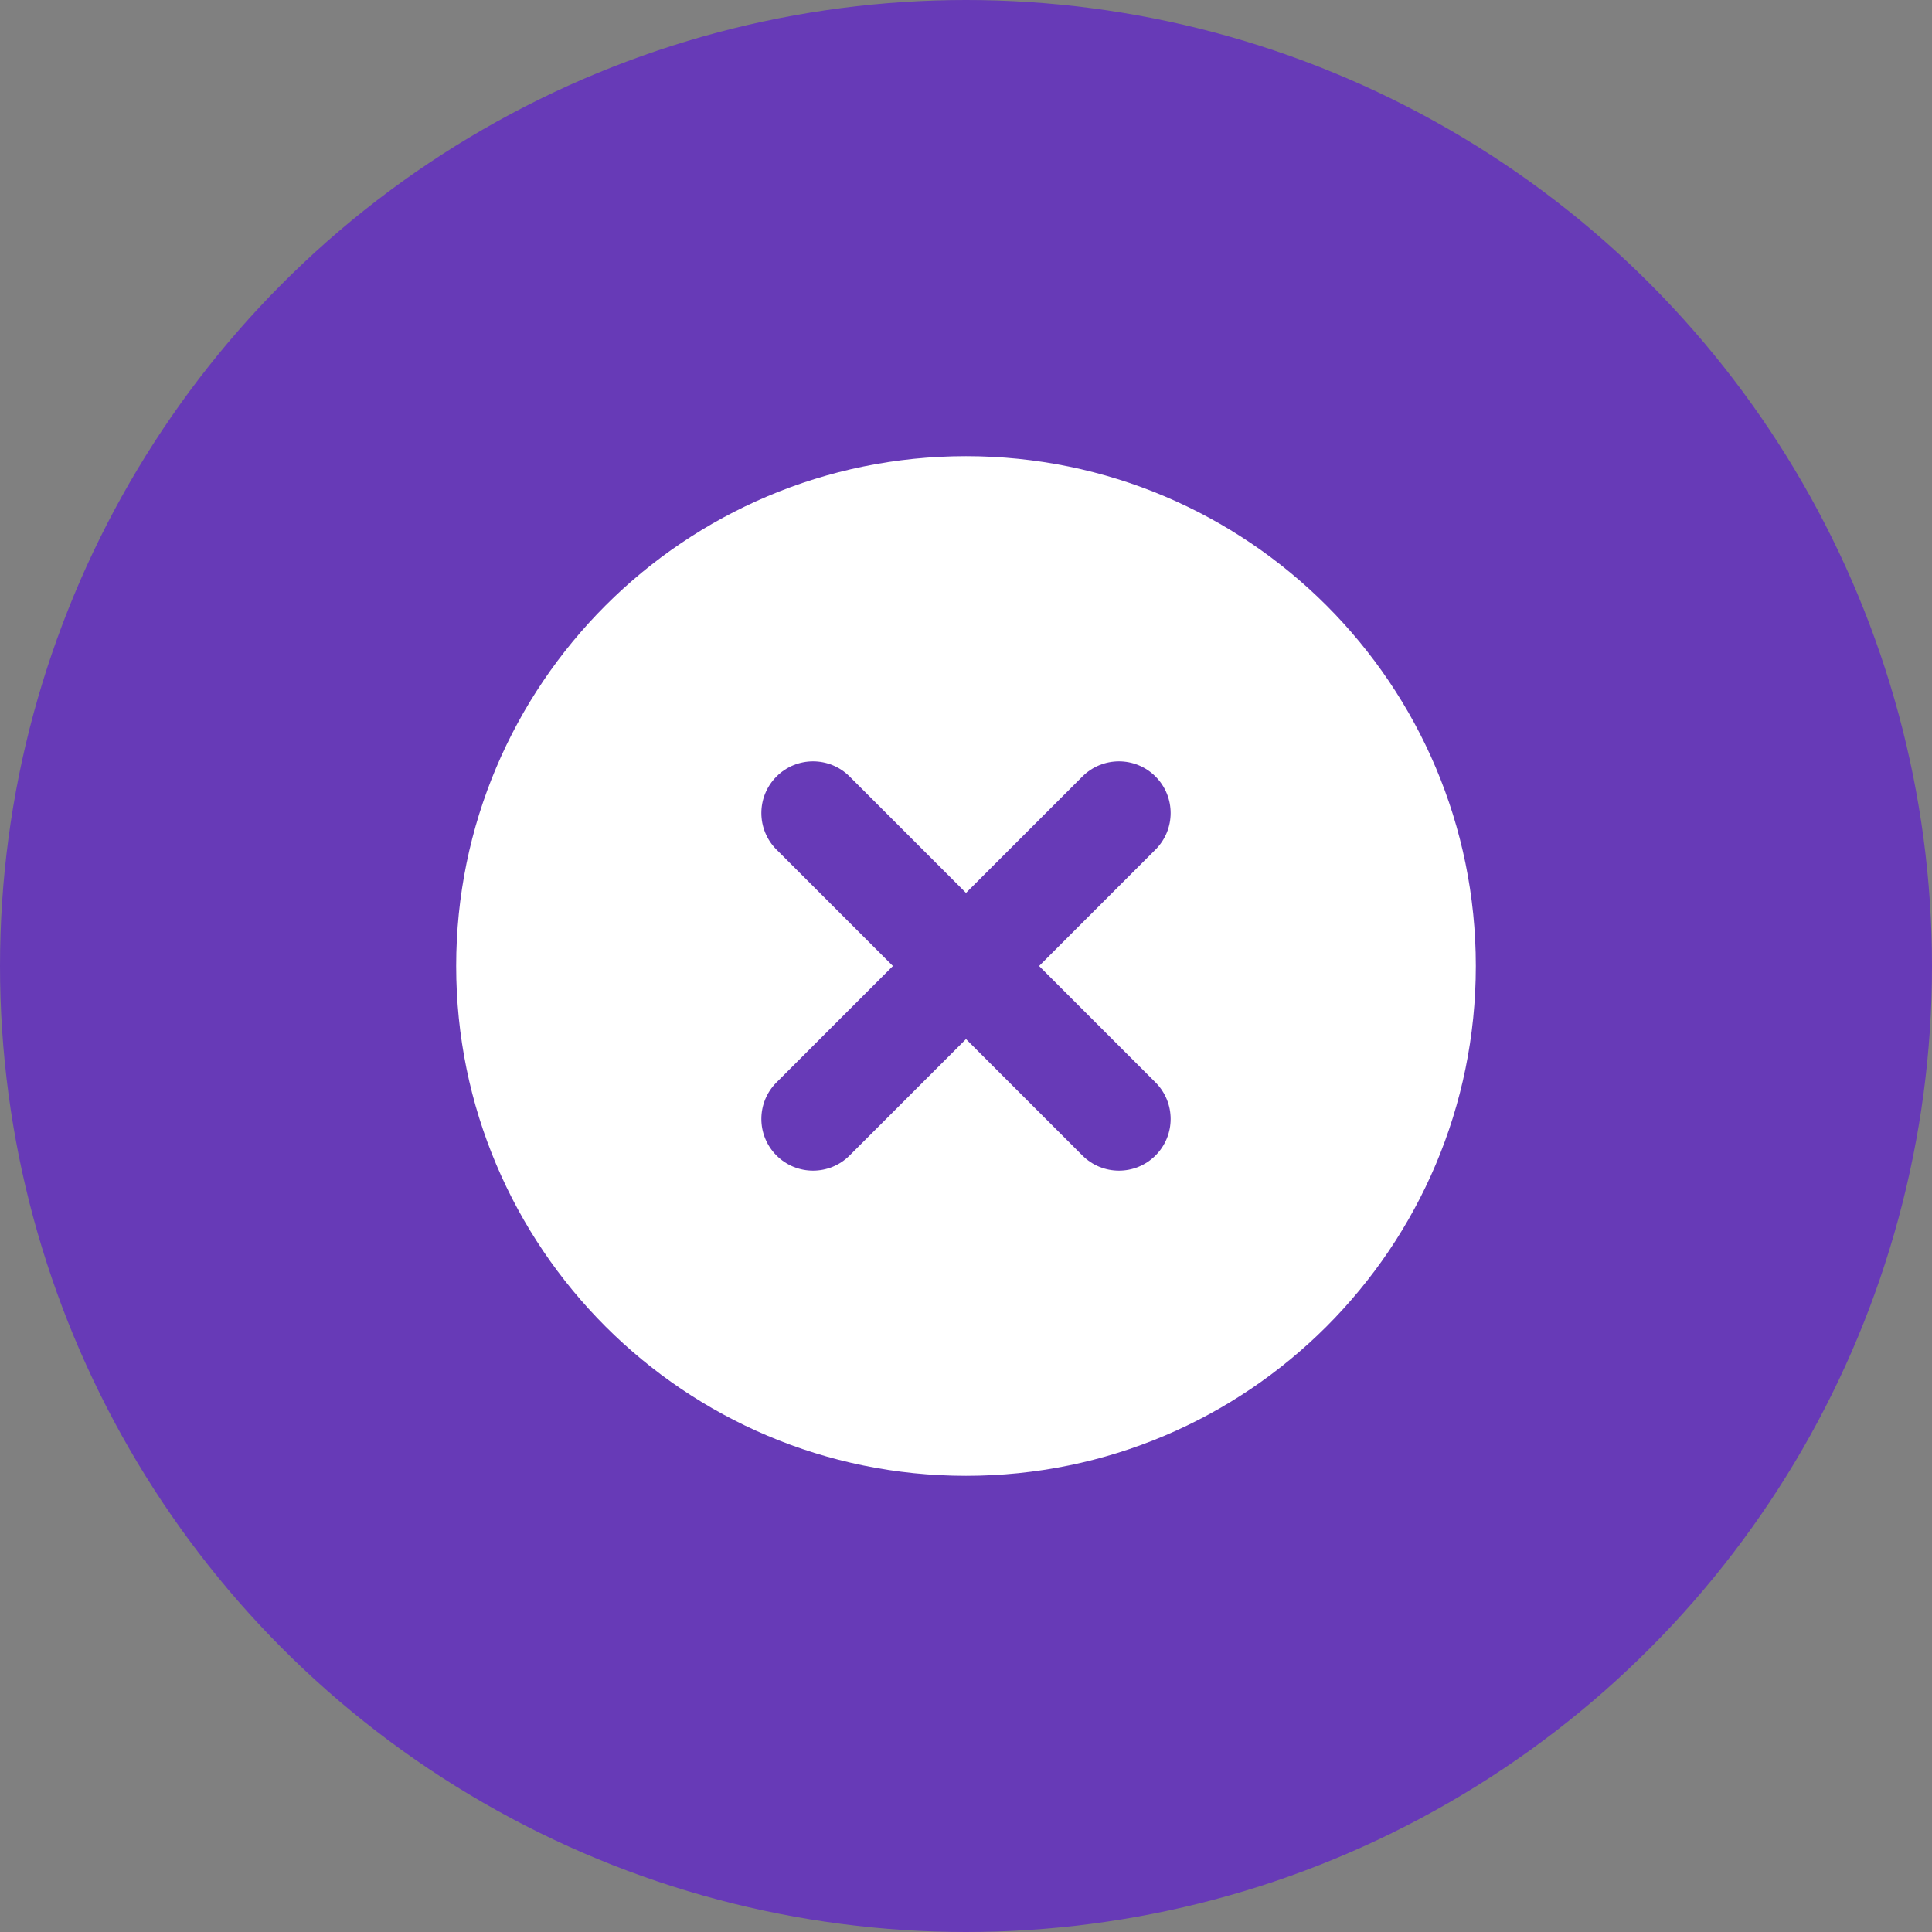 <svg width="60" height="60" viewBox="0 0 60 60" fill="none" xmlns="http://www.w3.org/2000/svg">
<rect x="0" y="0" width="60" height="60" fill="#808080" stroke="none"/>
<circle cx="30" cy="30" r="30" fill="#673ab7"/>
<path fill-rule="evenodd" clip-rule="evenodd" d="M30 45.833C38.745 45.833 45.833 38.745 45.833 30C45.833 21.256 38.745 14.167 30 14.167C21.256 14.167 14.167 21.256 14.167 30C14.167 38.745 21.256 45.833 30 45.833ZM35.885 24.115C36.512 24.742 36.512 25.758 35.885 26.385L32.27 30L35.885 33.615C36.512 34.242 36.512 35.258 35.885 35.885C35.258 36.512 34.242 36.512 33.615 35.885L30 32.27L26.385 35.885C25.758 36.512 24.742 36.512 24.115 35.885C23.488 35.258 23.488 34.242 24.115 33.615L27.73 30L24.115 26.385C23.488 25.758 23.488 24.742 24.115 24.115C24.742 23.488 25.758 23.488 26.385 24.115L30 27.73L33.615 24.115C34.242 23.488 35.258 23.488 35.885 24.115Z" fill="white"/>
</svg>
